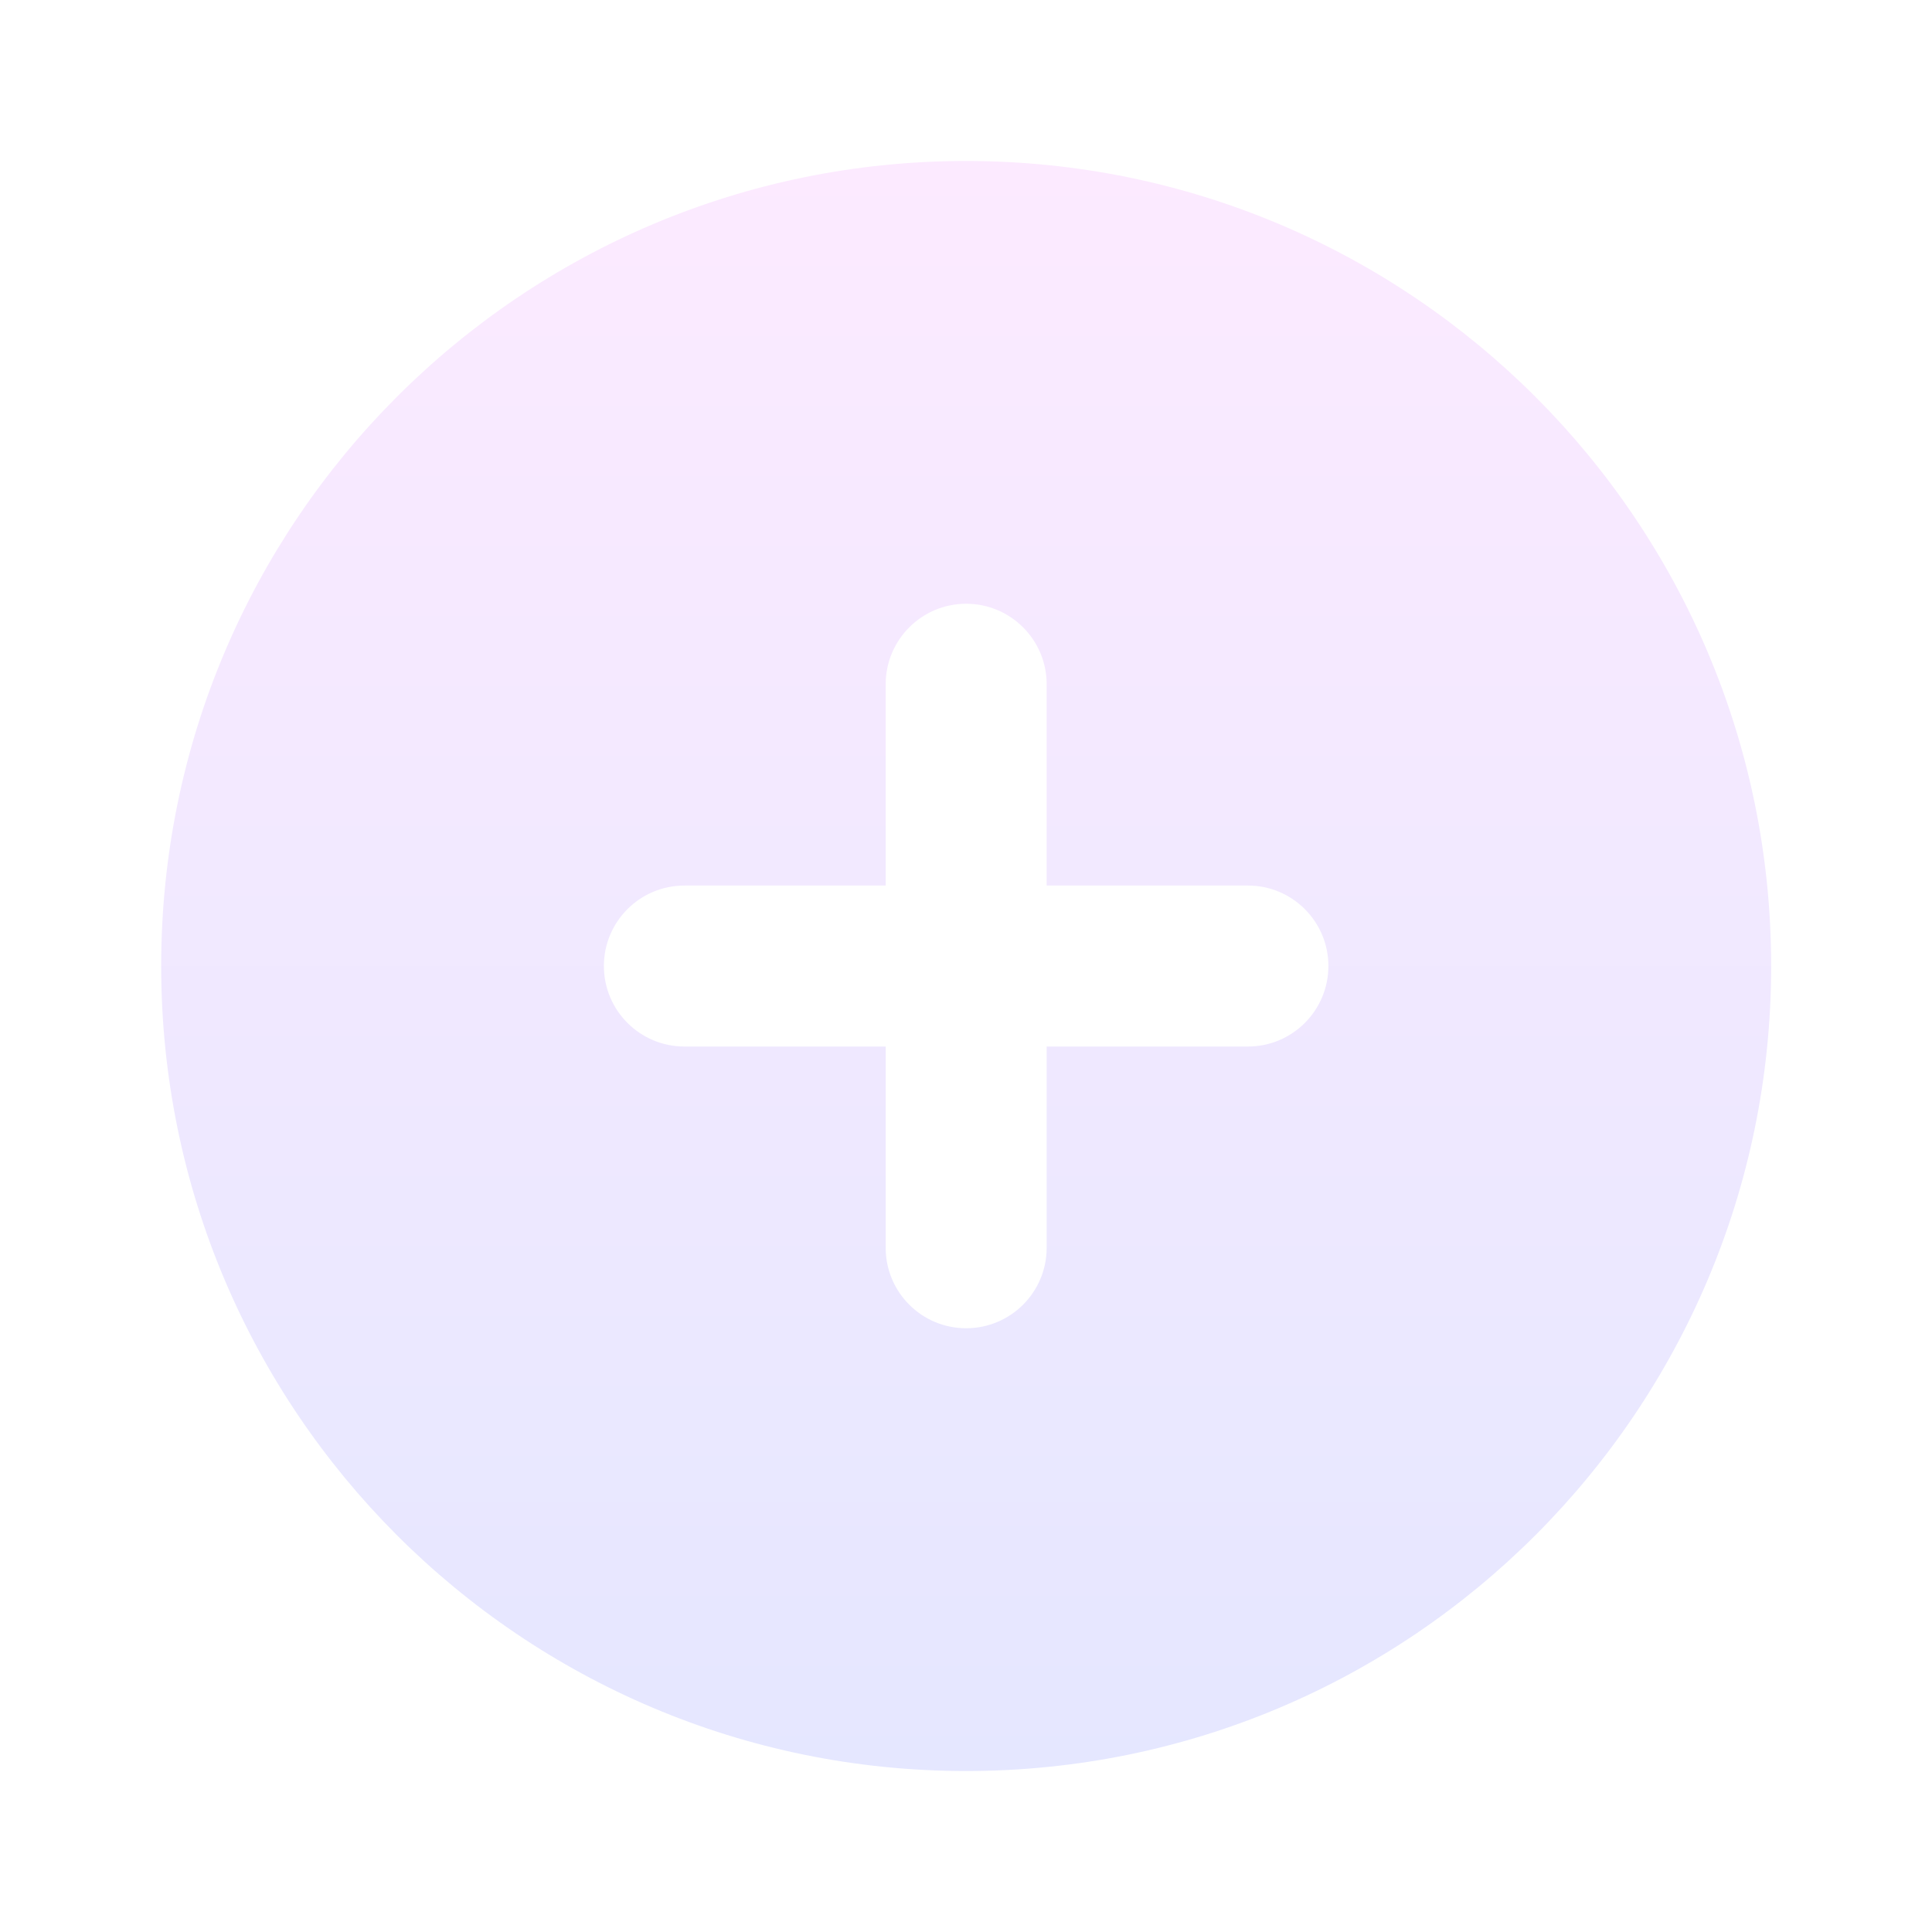 <svg width="28" height="28" viewBox="0 0 28 28" fill="none" xmlns="http://www.w3.org/2000/svg">
<g clip-path="url(#clip0_18_876)">
<g filter="url(#filter0_d_18_876)">
<path fill-rule="evenodd" clip-rule="evenodd" d="M14.002 25.667C20.446 25.667 25.669 20.443 25.669 14C25.669 7.557 20.446 2.333 14.002 2.333C7.559 2.333 2.336 7.557 2.336 14C2.336 20.443 7.559 25.667 14.002 25.667ZM12.836 18.084C12.836 18.728 13.358 19.25 14.002 19.25C14.647 19.25 15.169 18.728 15.169 18.084V15.167H18.086C18.73 15.167 19.252 14.645 19.252 14C19.252 13.356 18.73 12.834 18.086 12.834H15.169V9.917C15.169 9.273 14.647 8.75 14.002 8.75C13.358 8.75 12.836 9.273 12.836 9.917V12.834H9.919C9.275 12.834 8.752 13.356 8.752 14C8.752 14.645 9.275 15.167 9.919 15.167H12.836V18.084Z" fill="url(#paint0_linear_18_876)"/>
</g>
</g>
<defs>
<filter id="filter0_d_18_876" x="-1.664" y="-1.667" width="31.334" height="31.334" filterUnits="userSpaceOnUse" color-interpolation-filters="sRGB">
<feFlood flood-opacity="0" result="BackgroundImageFix"/>
<feColorMatrix in="SourceAlpha" type="matrix" values="0 0 0 0 0 0 0 0 0 0 0 0 0 0 0 0 0 0 127 0" result="hardAlpha"/>
<feOffset/>
<feGaussianBlur stdDeviation="2"/>
<feComposite in2="hardAlpha" operator="out"/>
<feColorMatrix type="matrix" values="0 0 0 0 1 0 0 0 0 1 0 0 0 0 1 0 0 0 0.32 0"/>
<feBlend mode="normal" in2="BackgroundImageFix" result="effect1_dropShadow_18_876"/>
<feBlend mode="normal" in="SourceGraphic" in2="effect1_dropShadow_18_876" result="shape"/>
</filter>
<linearGradient id="paint0_linear_18_876" x1="14.002" y1="2.333" x2="14.002" y2="25.667" gradientUnits="userSpaceOnUse">
<stop stop-color="#FCEAFF"/>
<stop offset="1" stop-color="#E5E7FF"/>
</linearGradient>
<clipPath id="clip0_18_876">
<rect width="28" height="28" fill="white"/>
</clipPath>
</defs>
</svg>

